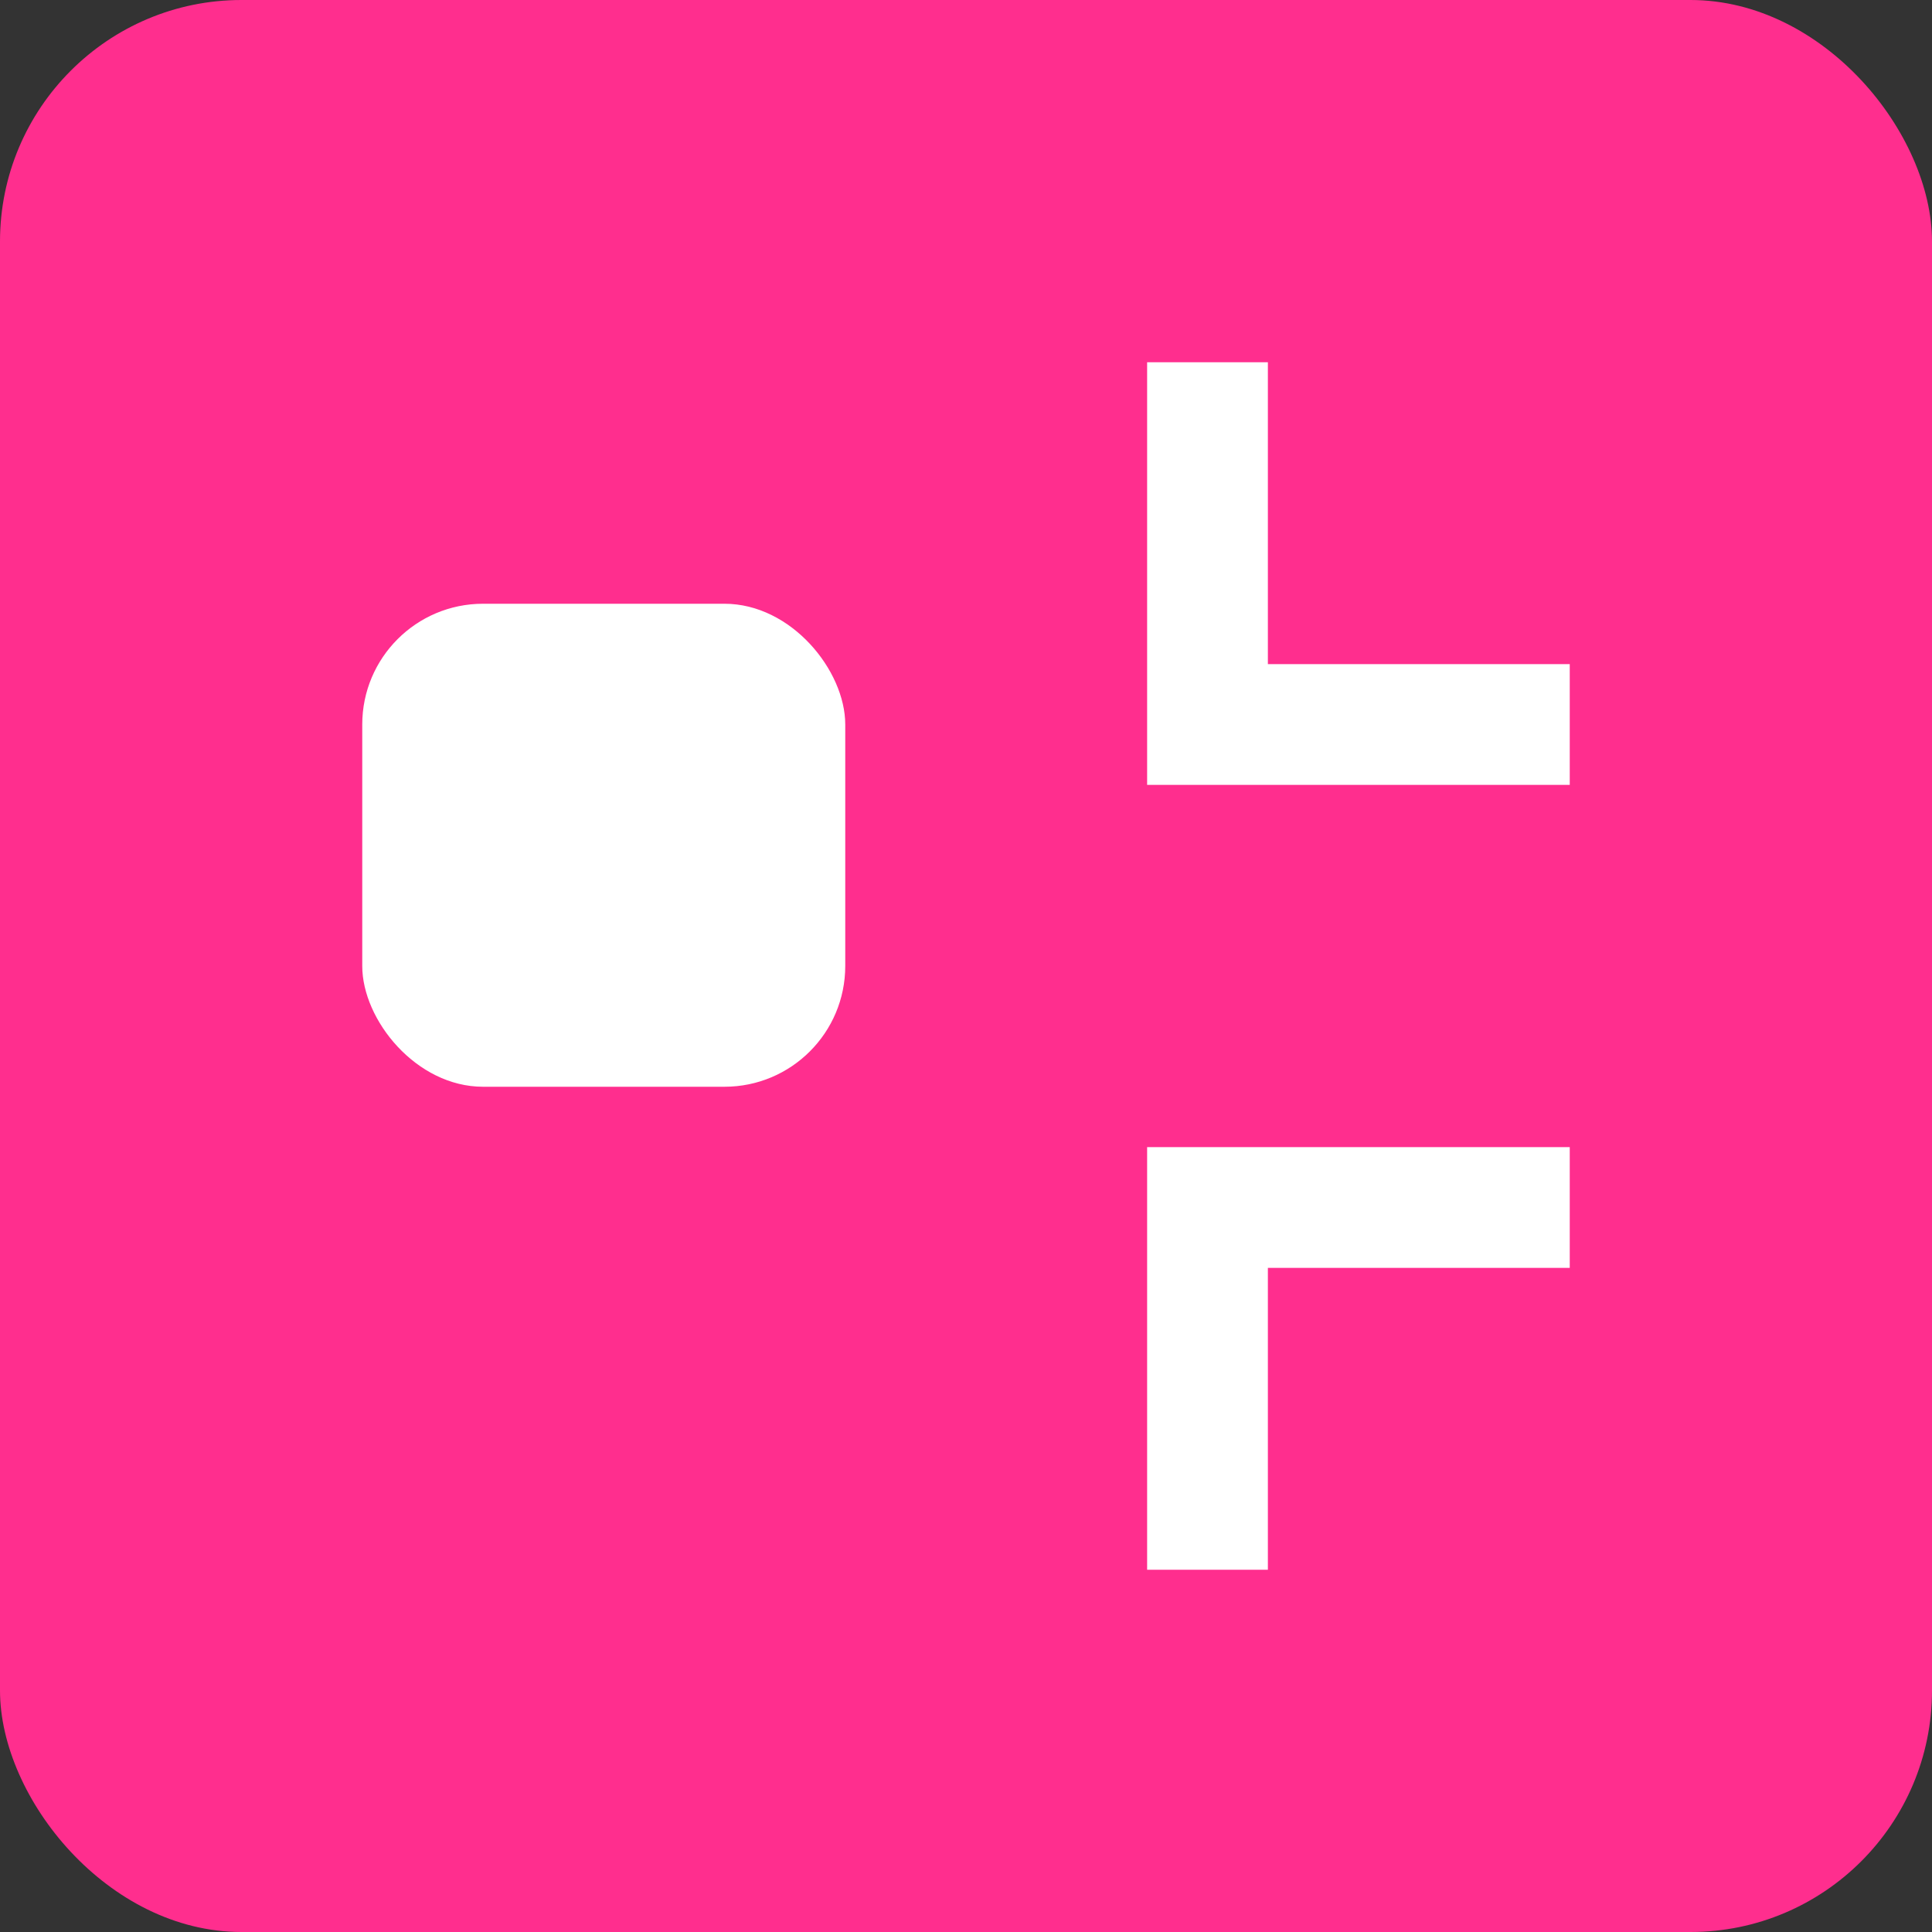 <svg xmlns="http://www.w3.org/2000/svg" width="64" height="64" viewBox="0 0 64 64" fill="none">
  <rect x="0" y="0" width="64" height="64" fill="#333333" stroke="none"/>
  <rect width="64" height="64" rx="8" fill="#FF2E8E"/>
  <rect x="12" y="20" width="16" height="16" rx="4" fill="white"/>
  <path d="M52 24 L40 24 L40 12" stroke="white" stroke-width="4" fill="none"/>
  <path d="M52 40 L40 40 L40 52" stroke="white" stroke-width="4" fill="none"/>
</svg> 